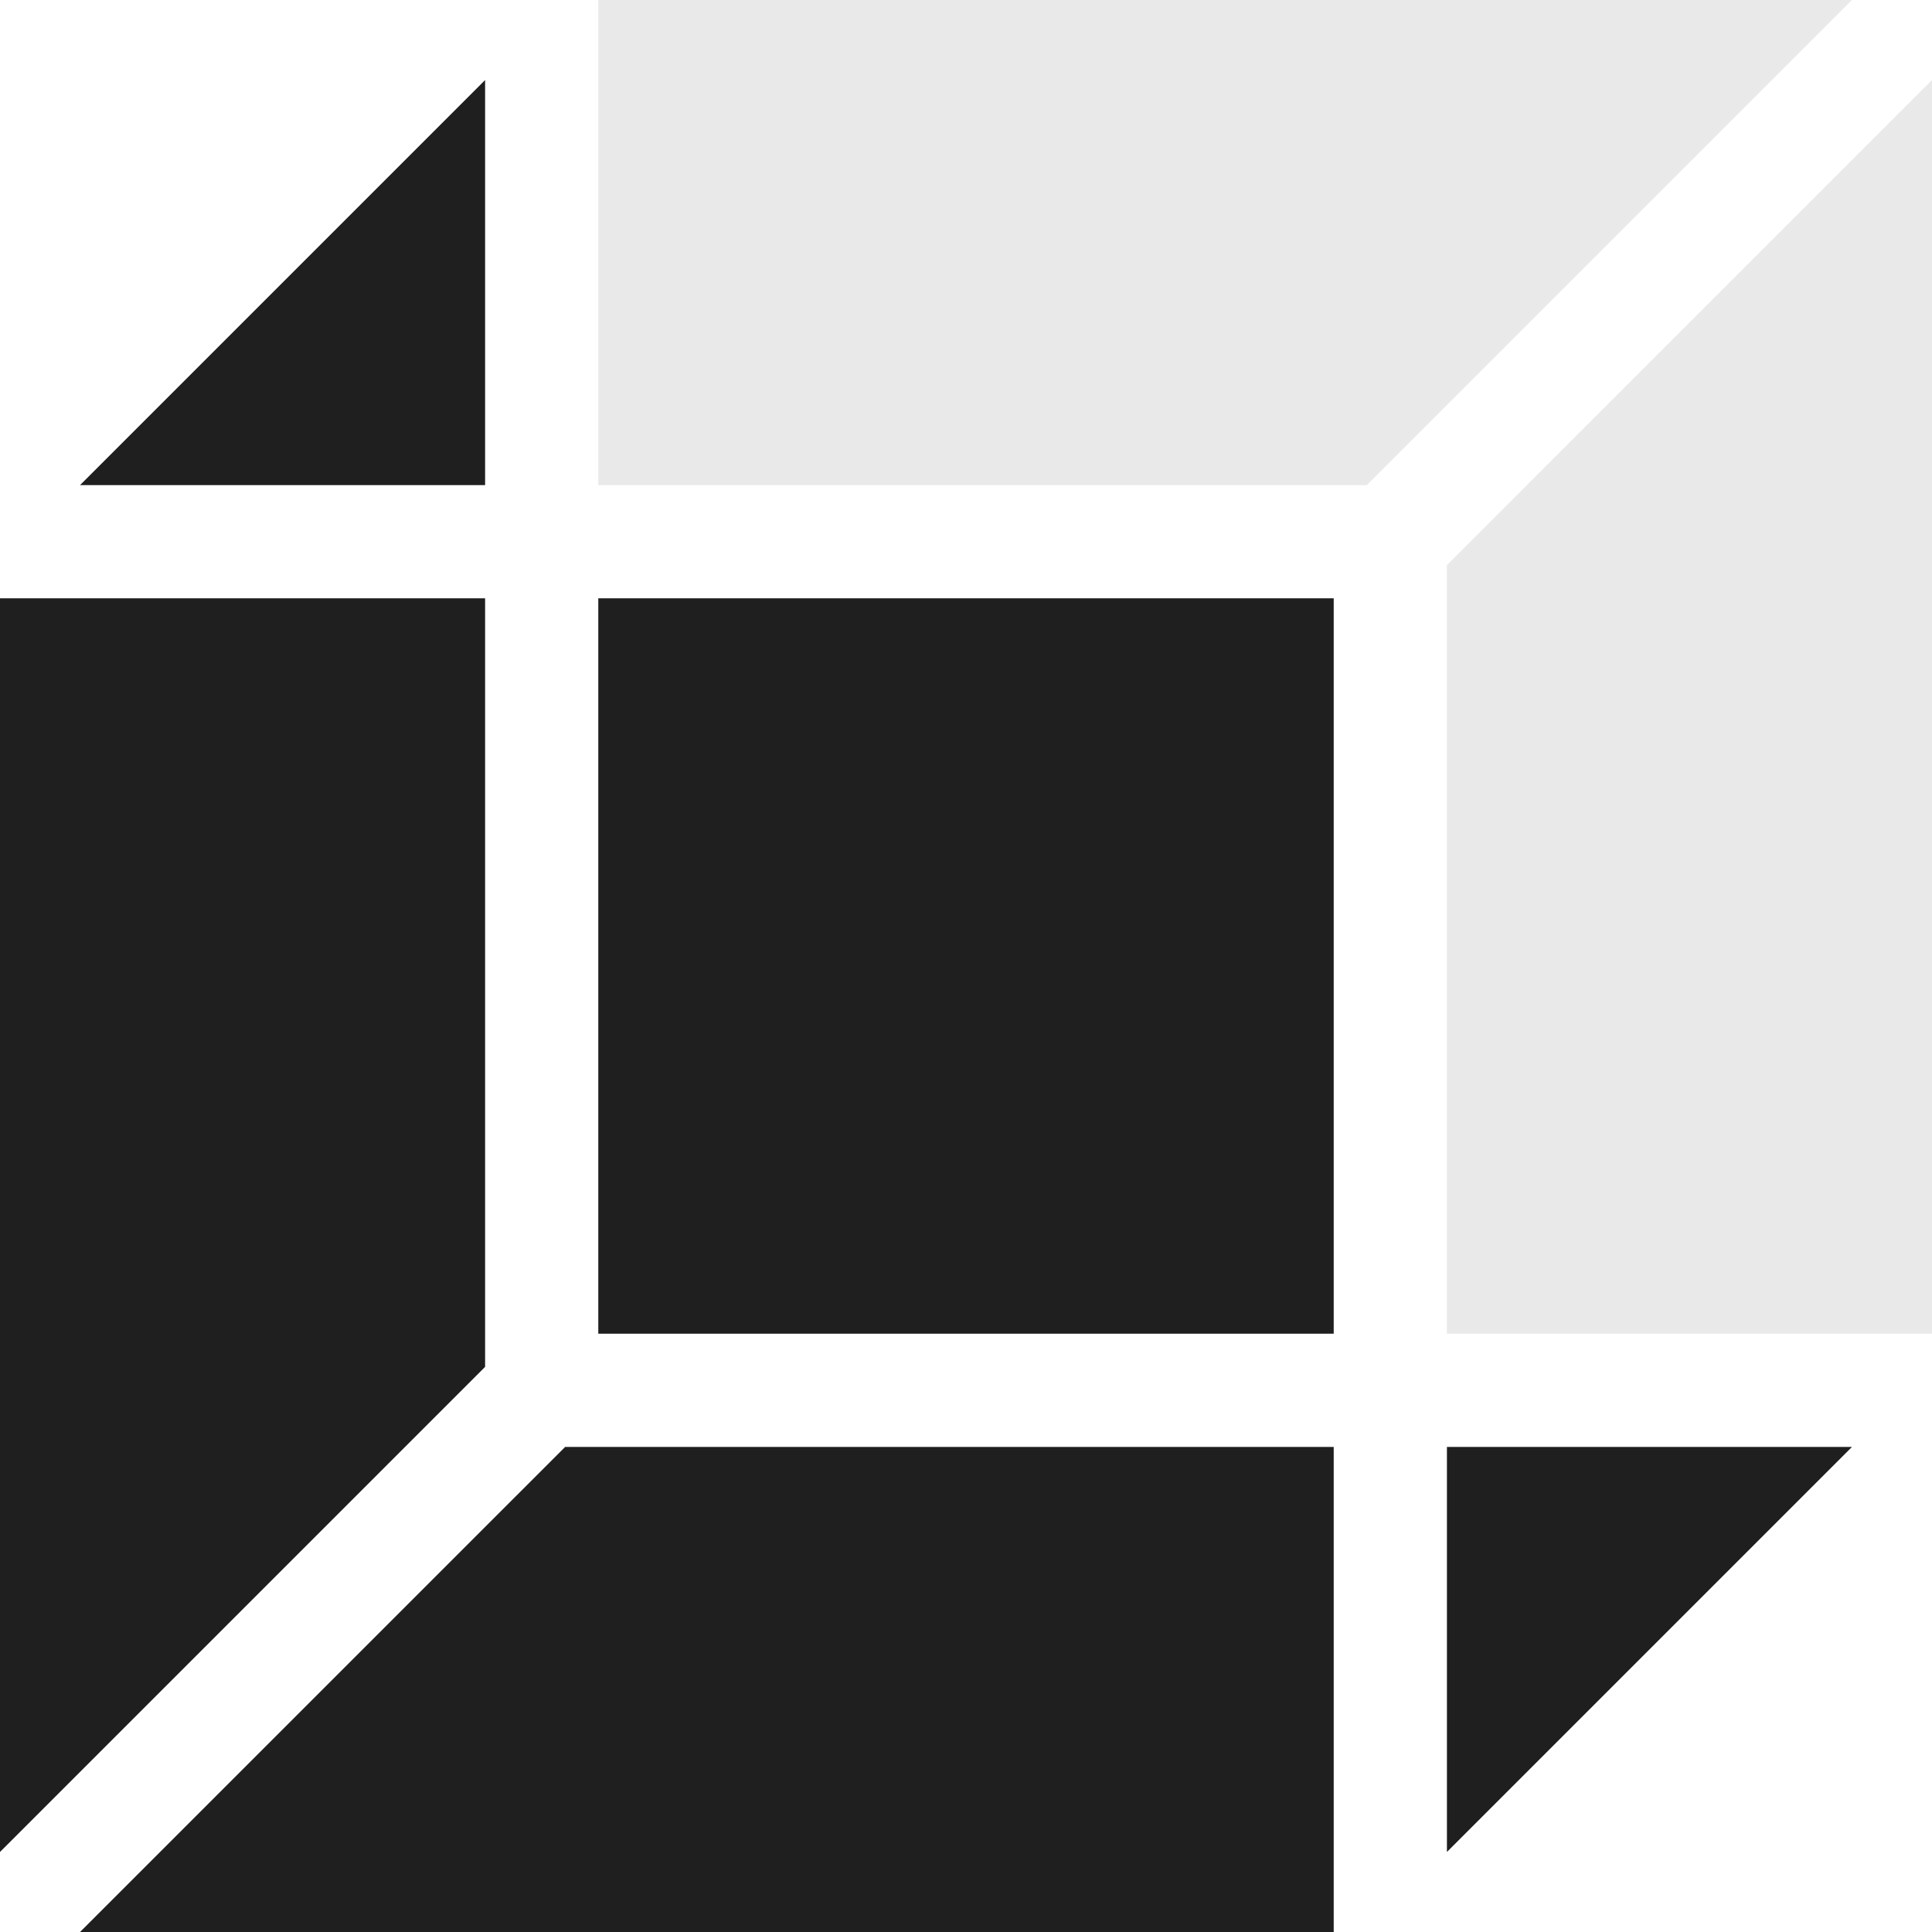 <svg xmlns="http://www.w3.org/2000/svg" width="70" height="70" fill="none"><g fill="#1F1F1F" clip-path="url(#a)"><path d="M2.9 17.576h14.676V2.9L2.9 17.576Z"/><path d="M21.677 0v17.576h27.847L67.1 0H21.677Z" opacity=".1"/><path d="M48.323 21.677H21.677v26.646h26.646V21.677ZM20.476 52.425 2.9 70h45.423V52.425H20.476Zm31.949 0V67.1L67.1 52.425H52.425Z"/><path d="M52.425 20.476v27.847H70V2.9L52.425 20.476Z" opacity=".1"/><path d="M0 21.677V67.1l17.576-17.576V21.677H0Z"/></g><defs><clipPath id="a"><path fill="#fff" d="M0 0h70v70H0z"/></clipPath></defs></svg>